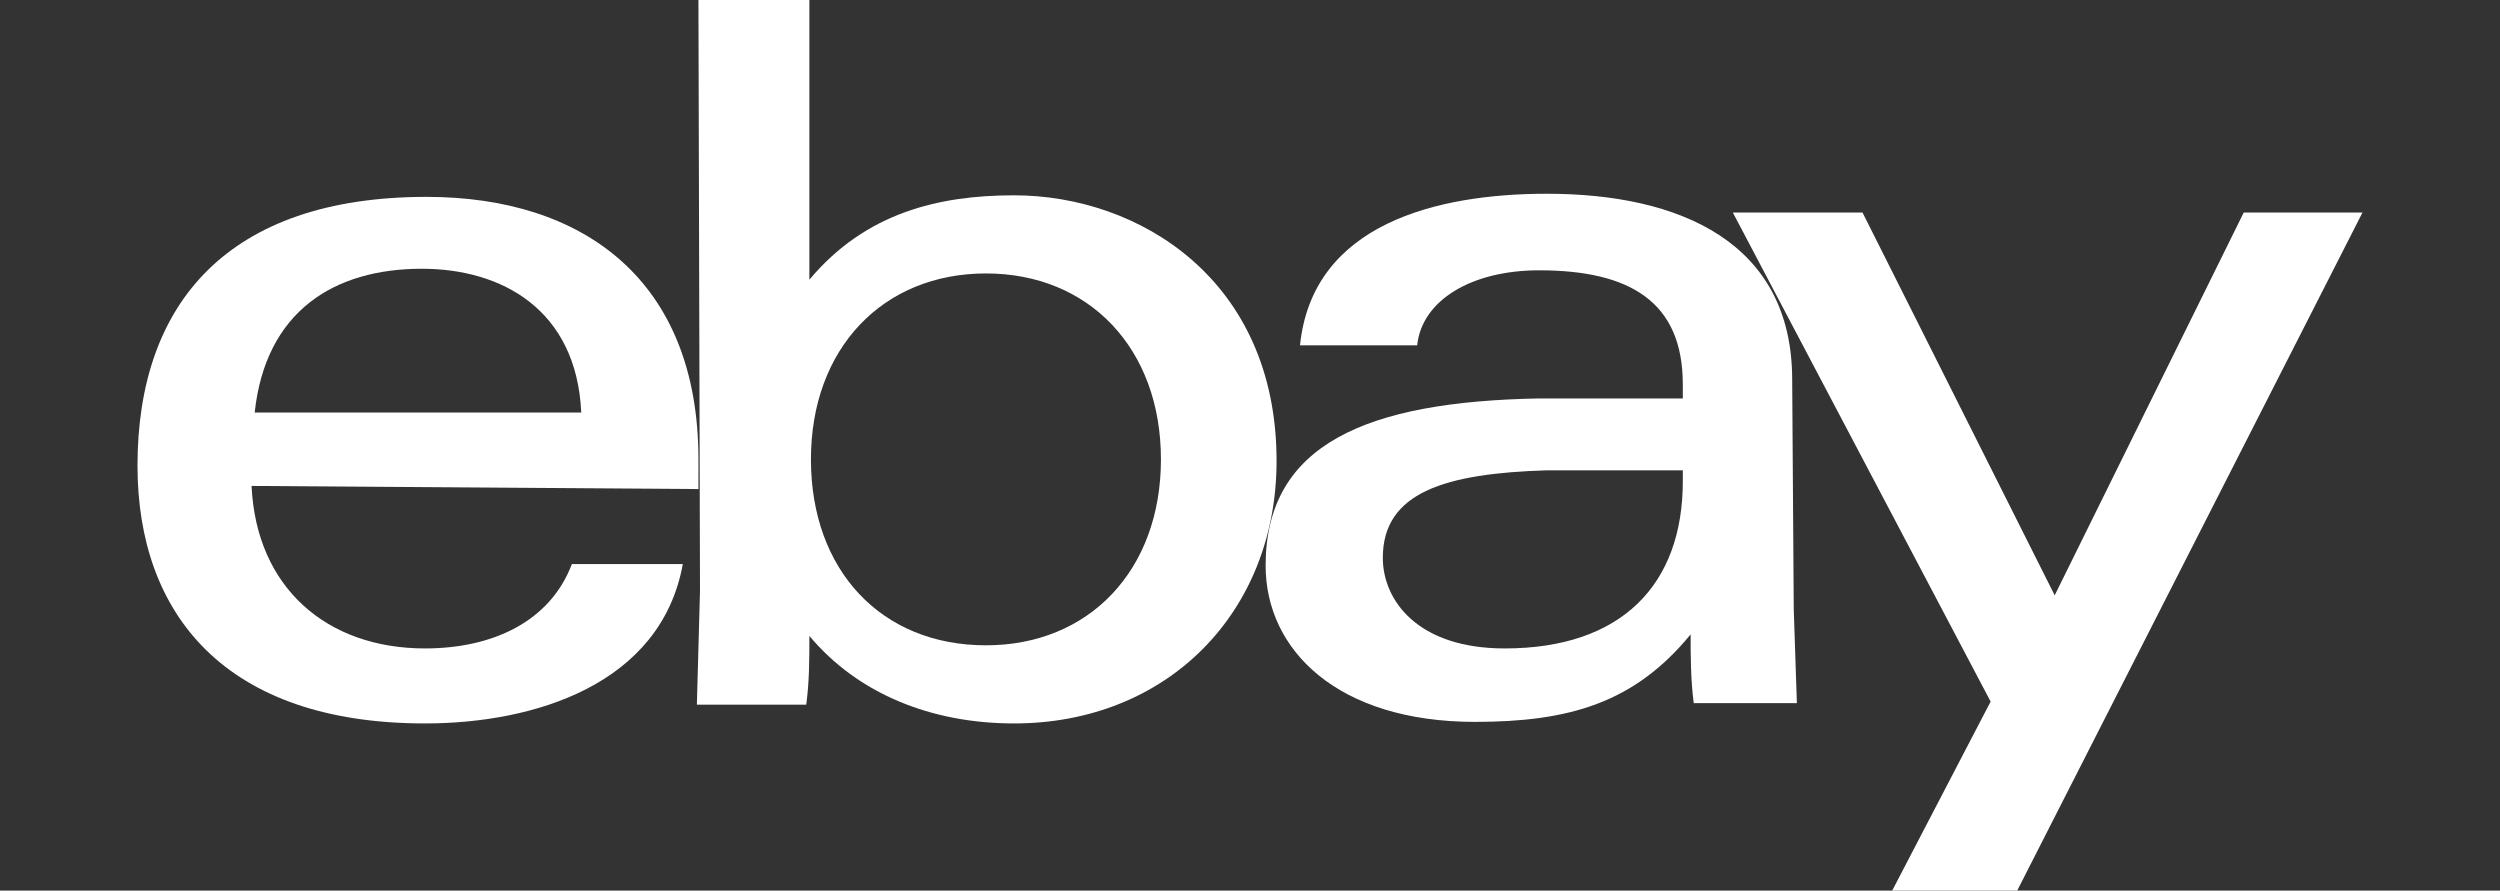 <?xml version="1.0" encoding="UTF-8"?> <!-- Generator: Adobe Illustrator 28.0.0, SVG Export Plug-In . SVG Version: 6.00 Build 0) --> <svg xmlns="http://www.w3.org/2000/svg" xmlns:xlink="http://www.w3.org/1999/xlink" version="1.1" id="Layer_1" x="0px" y="0px" viewBox="0 0 160 57" style="enable-background:new 0 0 160 57;" xml:space="preserve"><rect x="0" y="0" width="160" height="57" fill="#333333" stroke="none"/> <style type="text/css"> .st0{fill:#FFFFFF;} </style> <g> <path class="st0" d="M99,30.1c-6.5,0.2-10.5,1.4-10.5,5.6c0,2.7,2.2,5.8,7.8,5.8c7.5,0,11.4-4.1,11.4-10.7v-0.7L99,30.1L99,30.1z M114.8,39l0.2,6h-6.6c-0.2-1.5-0.2-3.1-0.2-4.4c-3.6,4.4-7.8,5.6-13.8,5.6c-8.8,0-13.4-4.6-13.4-10c0-7.8,6.5-10.5,17.5-10.7 c3.1,0,6.5,0,9.2,0v-0.9c0-5.3-3.4-7.3-9.2-7.3c-4.3,0-7.5,1.9-7.8,4.8h-7.5C84,14.3,92,12.4,99,12.4c8.5,0,15.7,3.1,15.7,11.9 L114.8,39L114.8,39z"></path> <path class="st0" d="M37.2,26.4c-0.3-6.6-5.1-9.2-10.2-9.2c-5.6,0-10,2.7-10.7,9.2H37.2z M16.1,31.1c0.3,6.5,4.8,10.4,11.1,10.4 c4.3,0,8-1.7,9.4-5.4h7.1c-1.4,7.7-9.5,10.2-16.5,10.2c-12.8,0-18.4-7-18.4-16.5c0-10.4,5.8-17.2,18.5-17.2 c10,0,17.4,5.3,17.4,16.8v1.9L16.1,31.1z"></path> <path class="st0" d="M63.1,41.3c6.6,0,11.2-4.8,11.2-11.9s-4.6-11.9-11.2-11.9c-6.6,0-11.2,4.8-11.2,11.9S56.4,41.3,63.1,41.3z M44.7,0h7.1v17.9c3.6-4.3,8.3-5.4,13.1-5.4c8,0,16.8,5.4,16.8,17c0,9.7-7,16.8-16.8,16.8c-5.3,0-10-1.9-13.1-5.6 c0,1.5,0,2.9-0.2,4.4h-7l0.2-7.3L44.7,0L44.7,0z"></path> <path class="st0" d="M151.2,13.6L129.1,57h-8l6.3-12.1l-16.5-31.3h8.3l12.3,24.5l12.1-24.5H151.2z"></path> </g> </svg> 